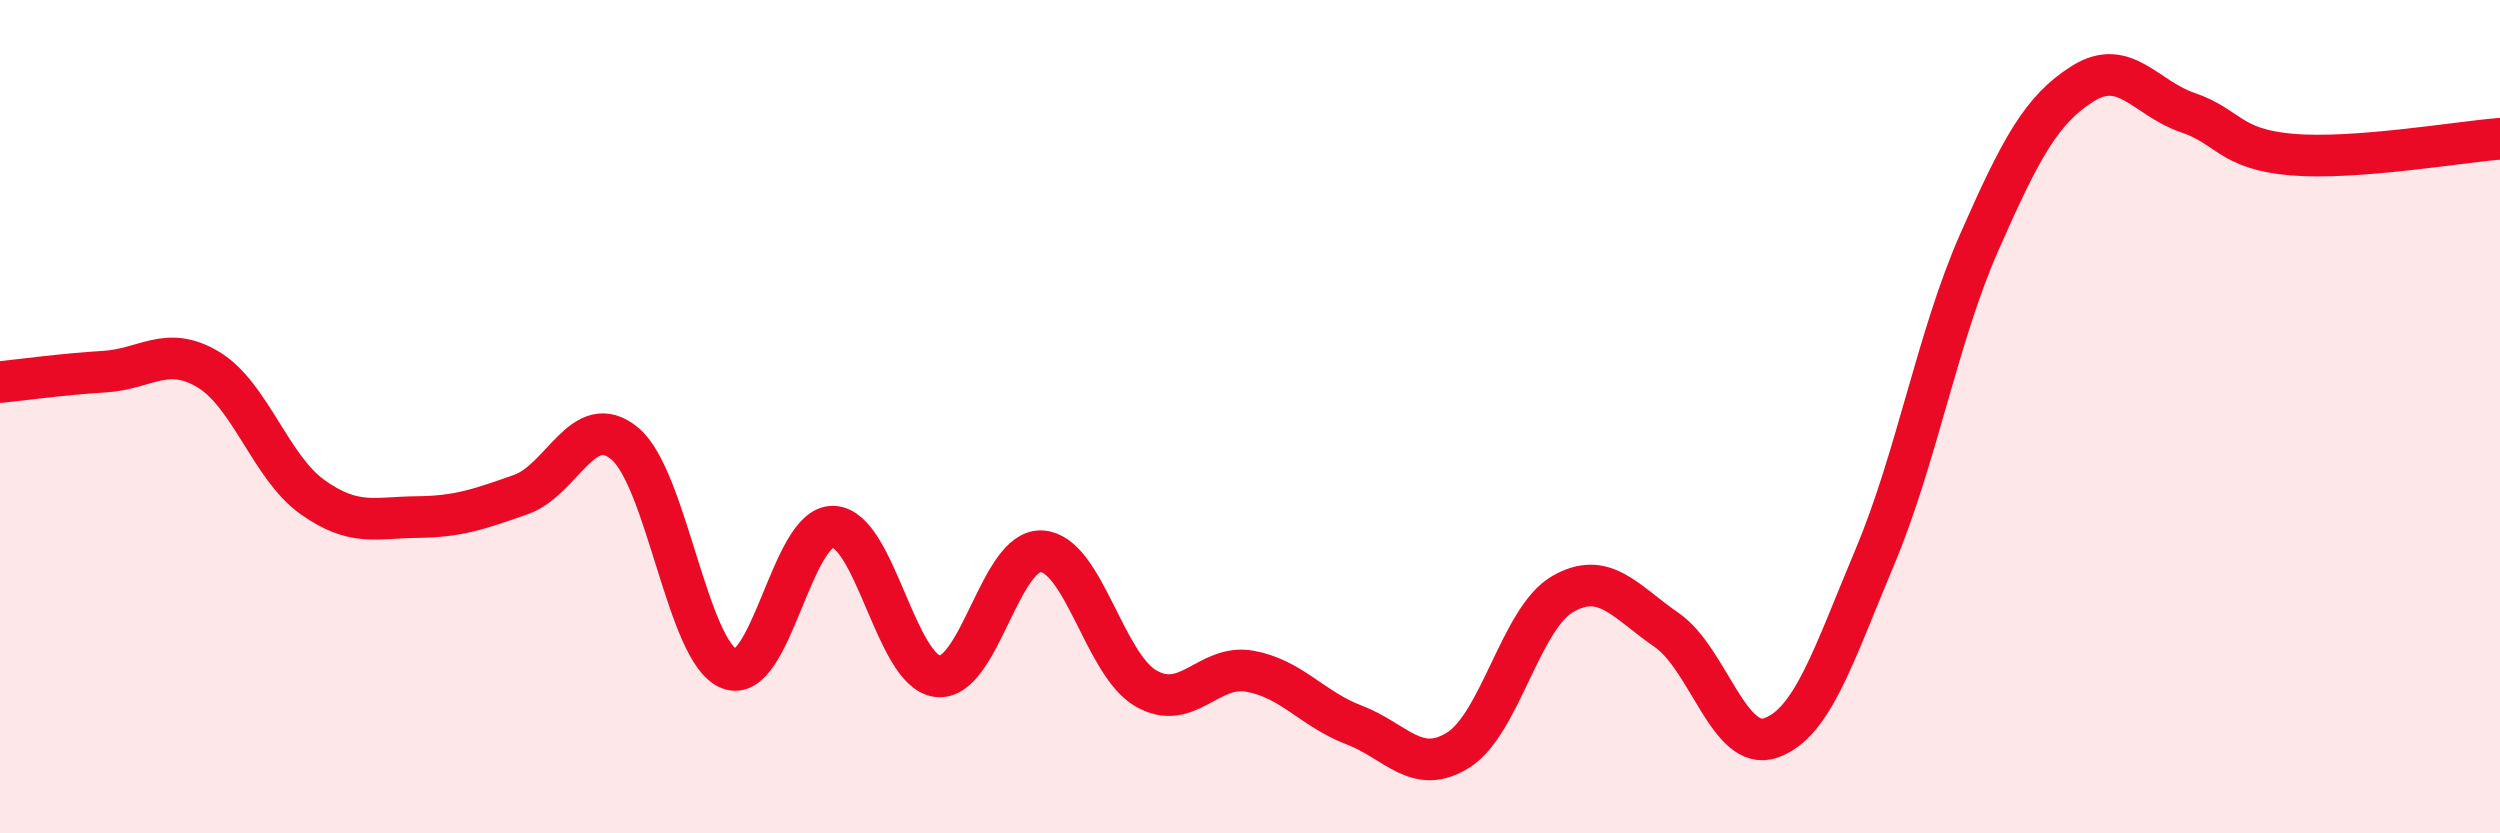 
    <svg width="60" height="20" viewBox="0 0 60 20" xmlns="http://www.w3.org/2000/svg">
      <path
        d="M 0,9.17 C 0.5,9.12 1.5,8.98 2.5,8.92 C 3.5,8.86 4,8.27 5,8.87 C 6,9.47 6.5,11.22 7.5,11.93 C 8.5,12.64 9,12.42 10,12.41 C 11,12.4 11.5,12.22 12.5,11.87 C 13.5,11.52 14,9.81 15,10.65 C 16,11.49 16.5,15.65 17.5,16.05 C 18.5,16.45 19,12.6 20,12.64 C 21,12.68 21.5,16.11 22.5,16.23 C 23.5,16.35 24,13.17 25,13.23 C 26,13.29 26.5,15.94 27.5,16.52 C 28.5,17.1 29,15.93 30,16.11 C 31,16.29 31.5,17.02 32.5,17.4 C 33.5,17.78 34,18.63 35,18 C 36,17.37 36.5,14.84 37.5,14.26 C 38.5,13.68 39,14.43 40,15.12 C 41,15.81 41.5,18.06 42.5,17.71 C 43.5,17.36 44,15.74 45,13.36 C 46,10.98 46.5,8.09 47.5,5.82 C 48.5,3.55 49,2.62 50,2 C 51,1.38 51.5,2.36 52.5,2.7 C 53.5,3.04 53.5,3.58 55,3.71 C 56.5,3.84 59,3.41 60,3.33L60 20L0 20Z"
        fill="#EB0A25"
        opacity="0.1"
        stroke-linecap="round"
        stroke-linejoin="round"
      />
      <path
        d="M 0,9.17 C 0.5,9.12 1.5,8.98 2.5,8.92 C 3.5,8.86 4,8.27 5,8.87 C 6,9.47 6.5,11.22 7.5,11.93 C 8.5,12.64 9,12.42 10,12.41 C 11,12.4 11.5,12.22 12.5,11.87 C 13.5,11.52 14,9.81 15,10.65 C 16,11.49 16.5,15.65 17.5,16.05 C 18.5,16.45 19,12.6 20,12.64 C 21,12.68 21.5,16.11 22.5,16.23 C 23.5,16.35 24,13.17 25,13.23 C 26,13.29 26.5,15.94 27.5,16.52 C 28.5,17.1 29,15.93 30,16.11 C 31,16.29 31.5,17.02 32.5,17.4 C 33.5,17.78 34,18.63 35,18 C 36,17.37 36.5,14.84 37.5,14.26 C 38.5,13.68 39,14.43 40,15.12 C 41,15.81 41.5,18.06 42.5,17.71 C 43.5,17.36 44,15.74 45,13.36 C 46,10.98 46.5,8.09 47.5,5.82 C 48.5,3.55 49,2.62 50,2 C 51,1.38 51.5,2.36 52.5,2.7 C 53.5,3.04 53.5,3.58 55,3.71 C 56.5,3.84 59,3.41 60,3.33"
        stroke="#EB0A25"
        stroke-width="1"
        fill="none"
        stroke-linecap="round"
        stroke-linejoin="round"
      />
    </svg>
  